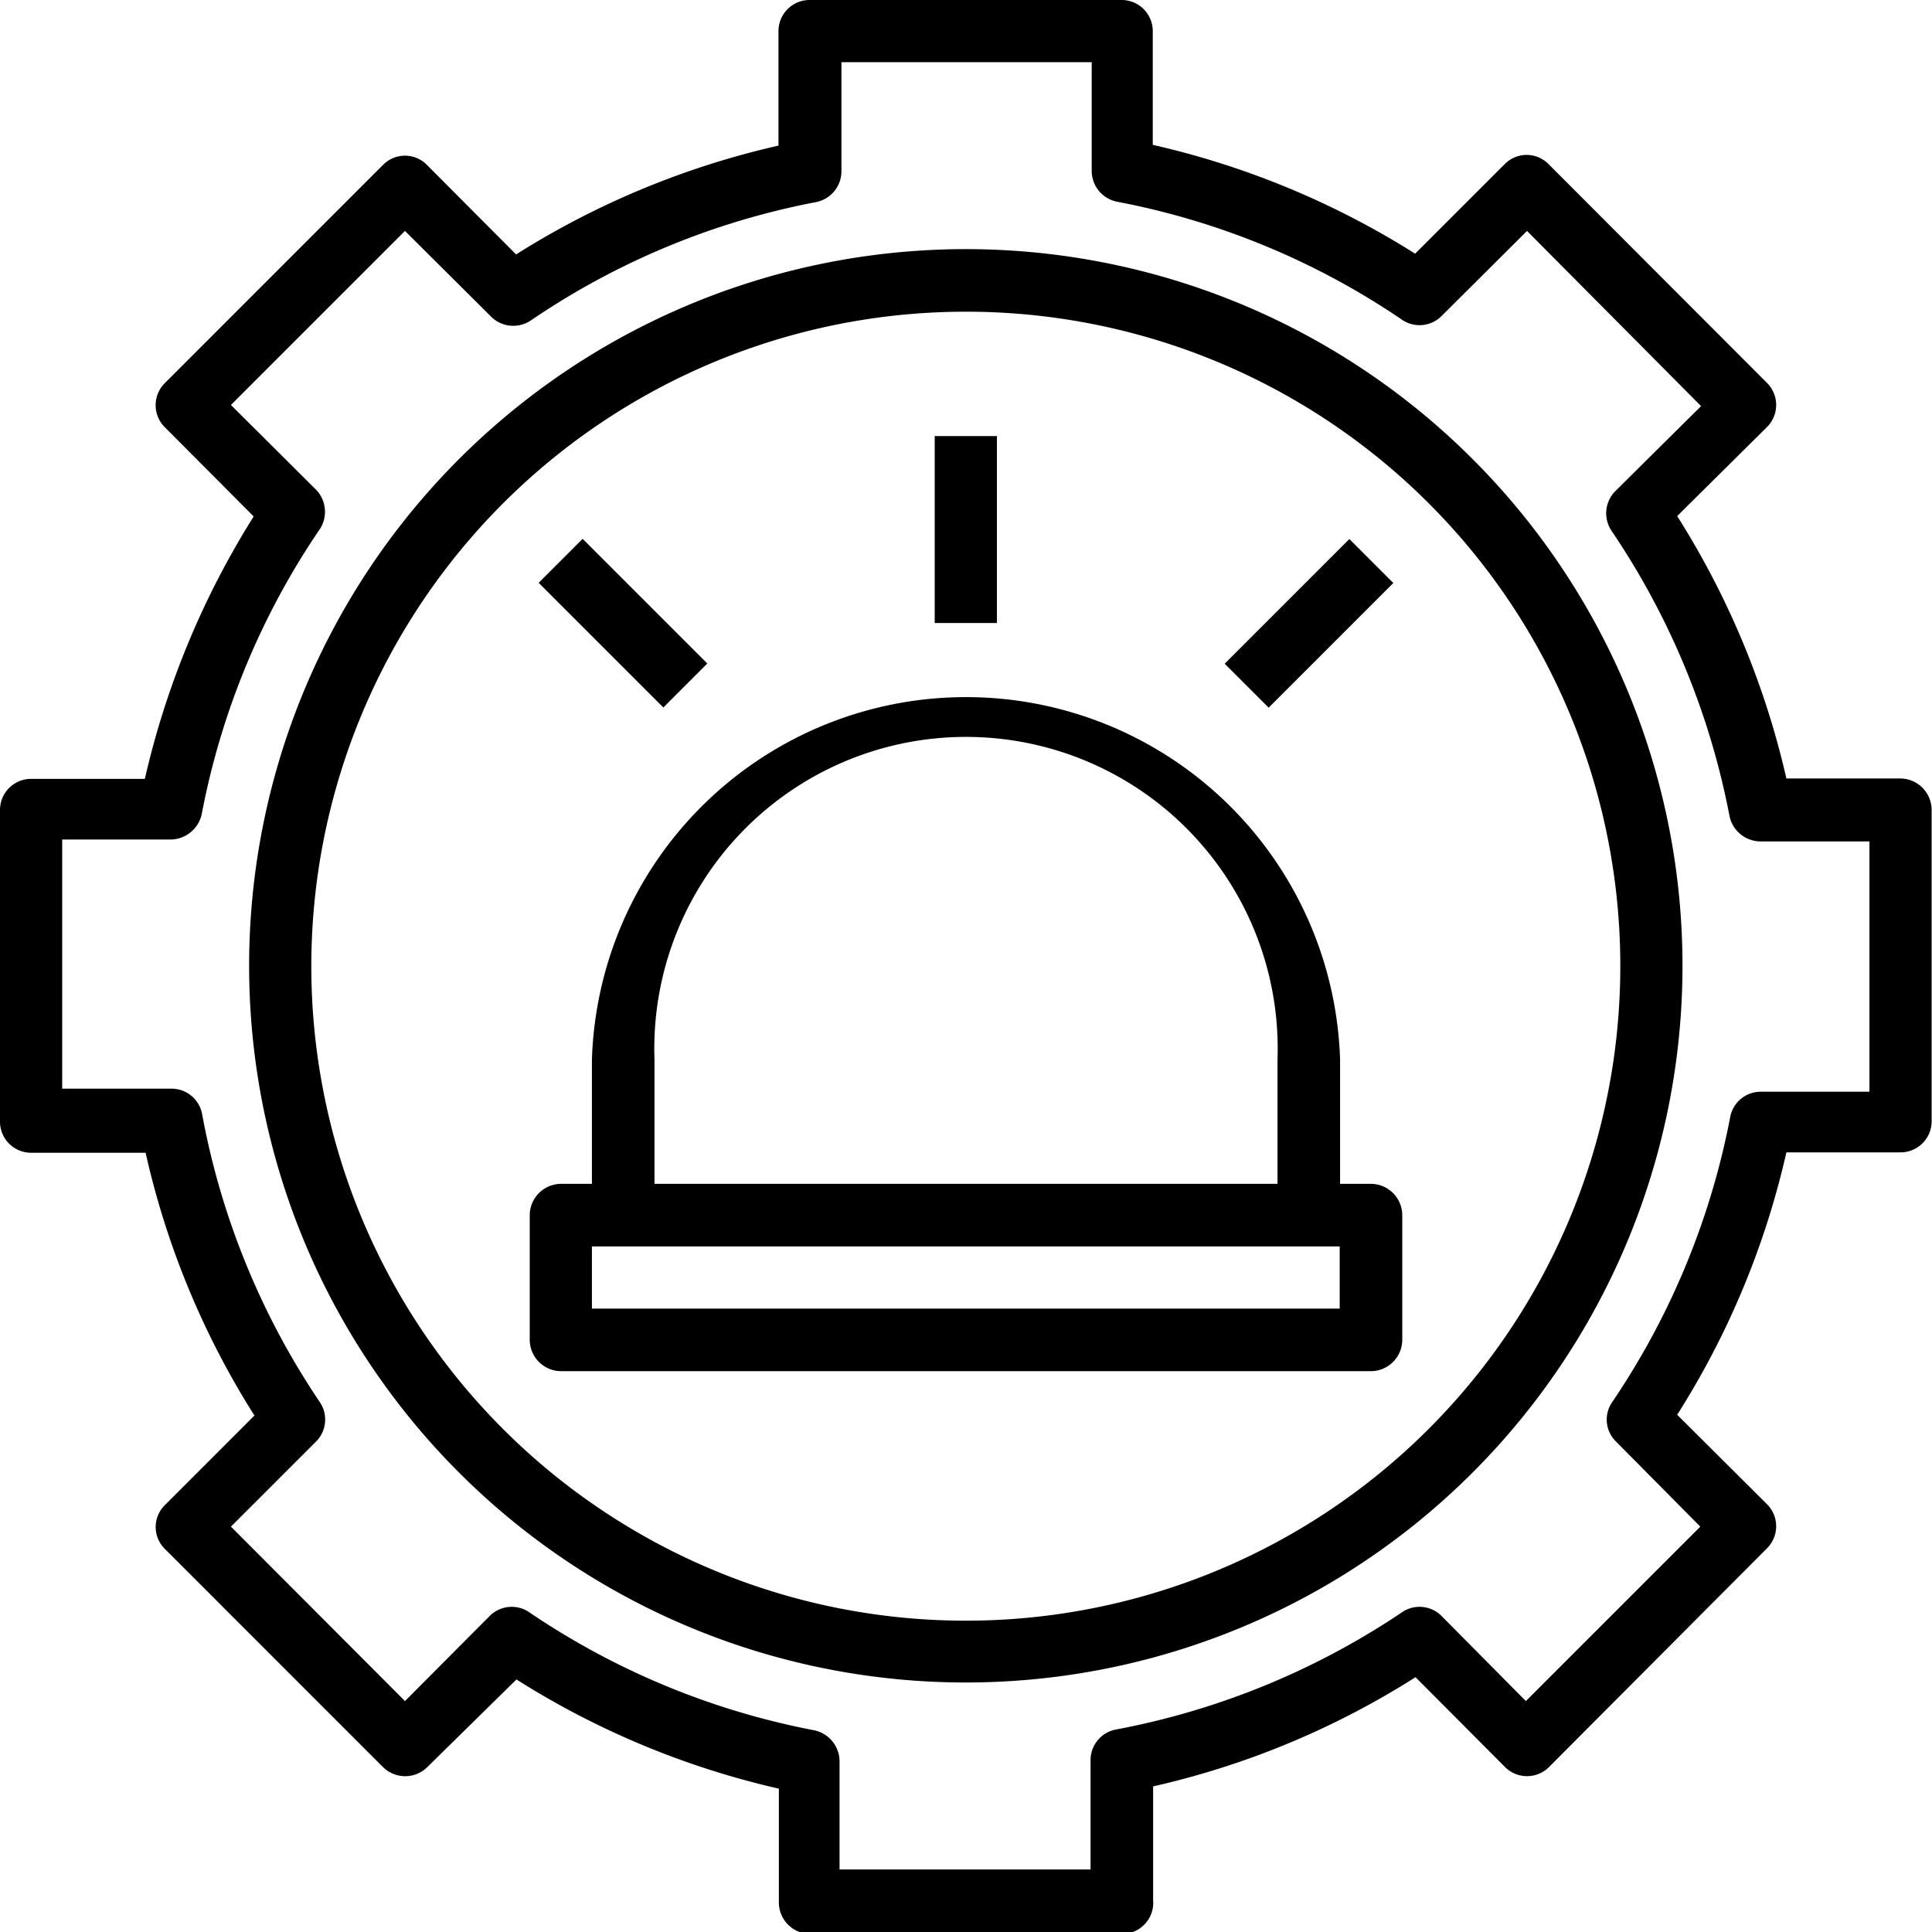 <svg xmlns="http://www.w3.org/2000/svg" viewBox="0 0 50.95 50.95"><title>kaise-aplicaciones-sistema-emergencia</title><g id="b3f1efec-7104-4663-a6b5-bb2135d1a0b5" data-name="Capa 2"><g id="a74f795e-02fe-4bfb-8288-693f3159a9a7" data-name="Capa 1"><g id="a8367516-b7e8-41bf-b97c-1abf9f26408e" data-name="Layer 26"><path d="M29.58,51H21.36a.83.83,0,0,1-.82-.83v-3a22.13,22.13,0,0,1-6.92-2.88L11.27,46.6a.83.83,0,0,1-1.17,0h0L4.35,40.85a.81.81,0,0,1,0-1.16h0l2.36-2.36A21.91,21.91,0,0,1,3.84,30.4h-3A.82.82,0,0,1,0,29.58V21.36a.82.82,0,0,1,.82-.82h3a22.35,22.35,0,0,1,2.87-6.92L4.35,11.27a.82.82,0,0,1,0-1.17h0L10.1,4.35a.81.81,0,0,1,1.16,0h0l2.35,2.36a22.11,22.11,0,0,1,6.92-2.87v-3A.82.82,0,0,1,21.36,0h8.22a.82.82,0,0,1,.82.82v3a22.15,22.15,0,0,1,6.92,2.87l2.36-2.36a.81.81,0,0,1,1.16,0h0L46.6,10.1a.82.82,0,0,1,0,1.16h0l-2.37,2.35a22.13,22.13,0,0,1,2.88,6.92h3a.83.83,0,0,1,.83.82v8.22a.82.82,0,0,1-.83.82h-3a21.94,21.94,0,0,1-2.88,6.92l2.37,2.36a.82.82,0,0,1,0,1.16h0L40.85,46.6a.82.82,0,0,1-1.16,0h0l-2.36-2.37a21.94,21.94,0,0,1-6.92,2.88v3A.82.82,0,0,1,29.58,51ZM22.19,49.3h6.57V46.43a.82.82,0,0,1,.67-.82A20.19,20.19,0,0,0,37,42.5a.82.82,0,0,1,1,.1l2.24,2.26,4.6-4.6L42.6,38a.81.81,0,0,1-.1-1,20.16,20.16,0,0,0,3.13-7.55.82.82,0,0,1,.82-.66H49.3V22.19H46.43a.84.84,0,0,1-.82-.67A20.19,20.19,0,0,0,42.5,14a.83.83,0,0,1,.1-1.05l2.26-2.24L40.27,6.09,38,8.35a.82.82,0,0,1-1,.1,20,20,0,0,0-7.54-3.13.83.83,0,0,1-.67-.83V1.64H22.19V4.51a.83.83,0,0,1-.67.82A20,20,0,0,0,14,8.45a.83.83,0,0,1-1.05-.1L10.68,6.09,6.09,10.68l2.26,2.25a.84.84,0,0,1,.1,1,20,20,0,0,0-3.13,7.54.85.85,0,0,1-.83.67H1.64v6.57H4.51a.82.82,0,0,1,.82.67A20.09,20.09,0,0,0,8.45,37a.82.82,0,0,1-.1,1L6.09,40.26l4.59,4.6,2.25-2.26a.82.82,0,0,1,1-.1,20.11,20.11,0,0,0,7.54,3.13.84.84,0,0,1,.67.82V49.3Z"/><path d="M25.47,44.37a18.9,18.9,0,1,1,18.9-18.9A18.9,18.9,0,0,1,25.47,44.37Zm0-36.15A17.26,17.26,0,1,0,42.73,25.47,17.25,17.25,0,0,0,25.47,8.22Z"/><path d="M36.16,36.16H14.79a.83.83,0,0,1-.82-.83V32.05a.83.83,0,0,1,.82-.83H36.16a.83.83,0,0,1,.82.83v3.28A.83.83,0,0,1,36.16,36.16ZM15.61,34.51H35.33V32.87H15.61Z"/><path d="M35.33,32.05H33.69V27.94a8.22,8.22,0,1,0-16.43,0v4.11H15.61V27.94a9.87,9.87,0,0,1,19.73,0v4.11Z"/><rect x="24.65" y="11.5" width="1.64" height="4.93"/><rect x="32.19" y="15.62" width="4.65" height="1.64" transform="translate(-1.51 29.22) rotate(-45)"/><rect x="15.61" y="14.11" width="1.64" height="4.65" transform="translate(-6.81 16.43) rotate(-45)"/></g></g></g></svg>